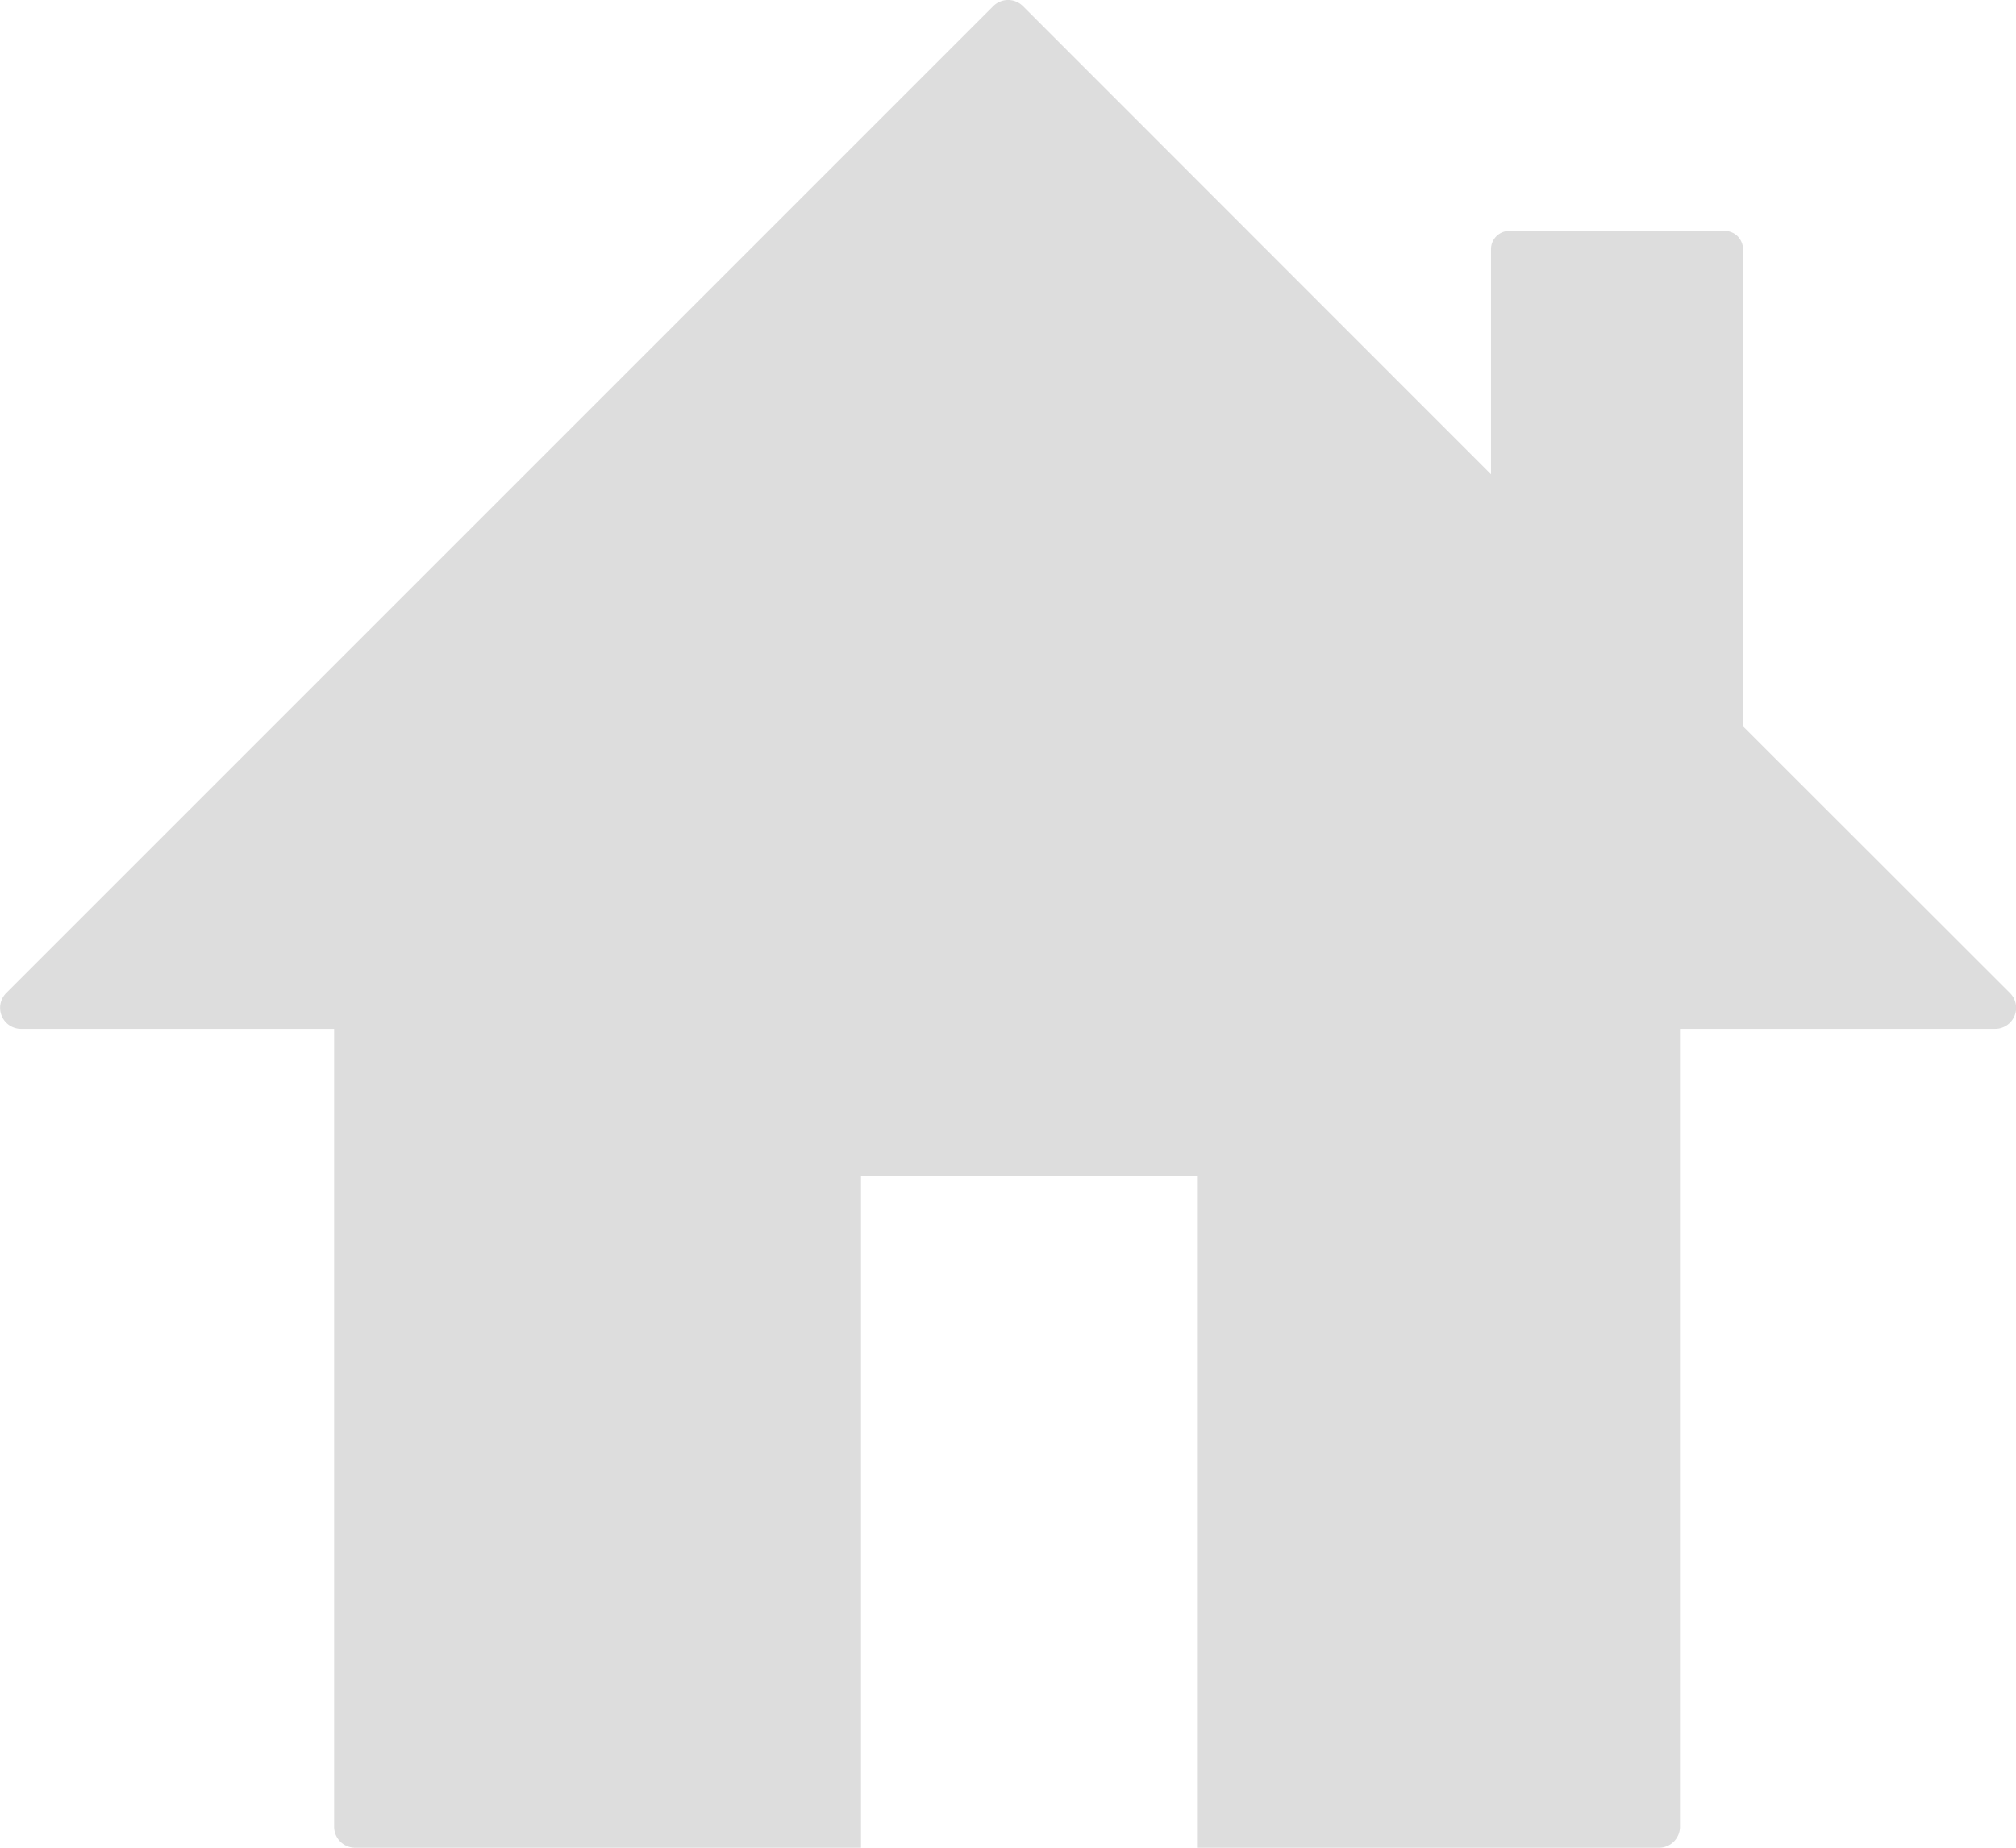 <svg id="Layer_2" data-name="Layer 2" xmlns="http://www.w3.org/2000/svg" viewBox="0 0 96 88"><defs><style>.cls-1{fill:#ddd;}</style></defs><title>Artboard 1</title><path class="cls-1" d="M95.71,47.29,83,34.59V11.87a.87.87,0,0,0-.87-.87H71.87a.87.87,0,0,0-.87.87V22.59L48.71.29a1,1,0,0,0-1.41,0l-47,47A1,1,0,0,0,1,49H15.91V87a1,1,0,0,0,1,1H41V56H57V88H79a1,1,0,0,0,1-1V49H95a1,1,0,0,0,.71-1.71Z"/></svg>